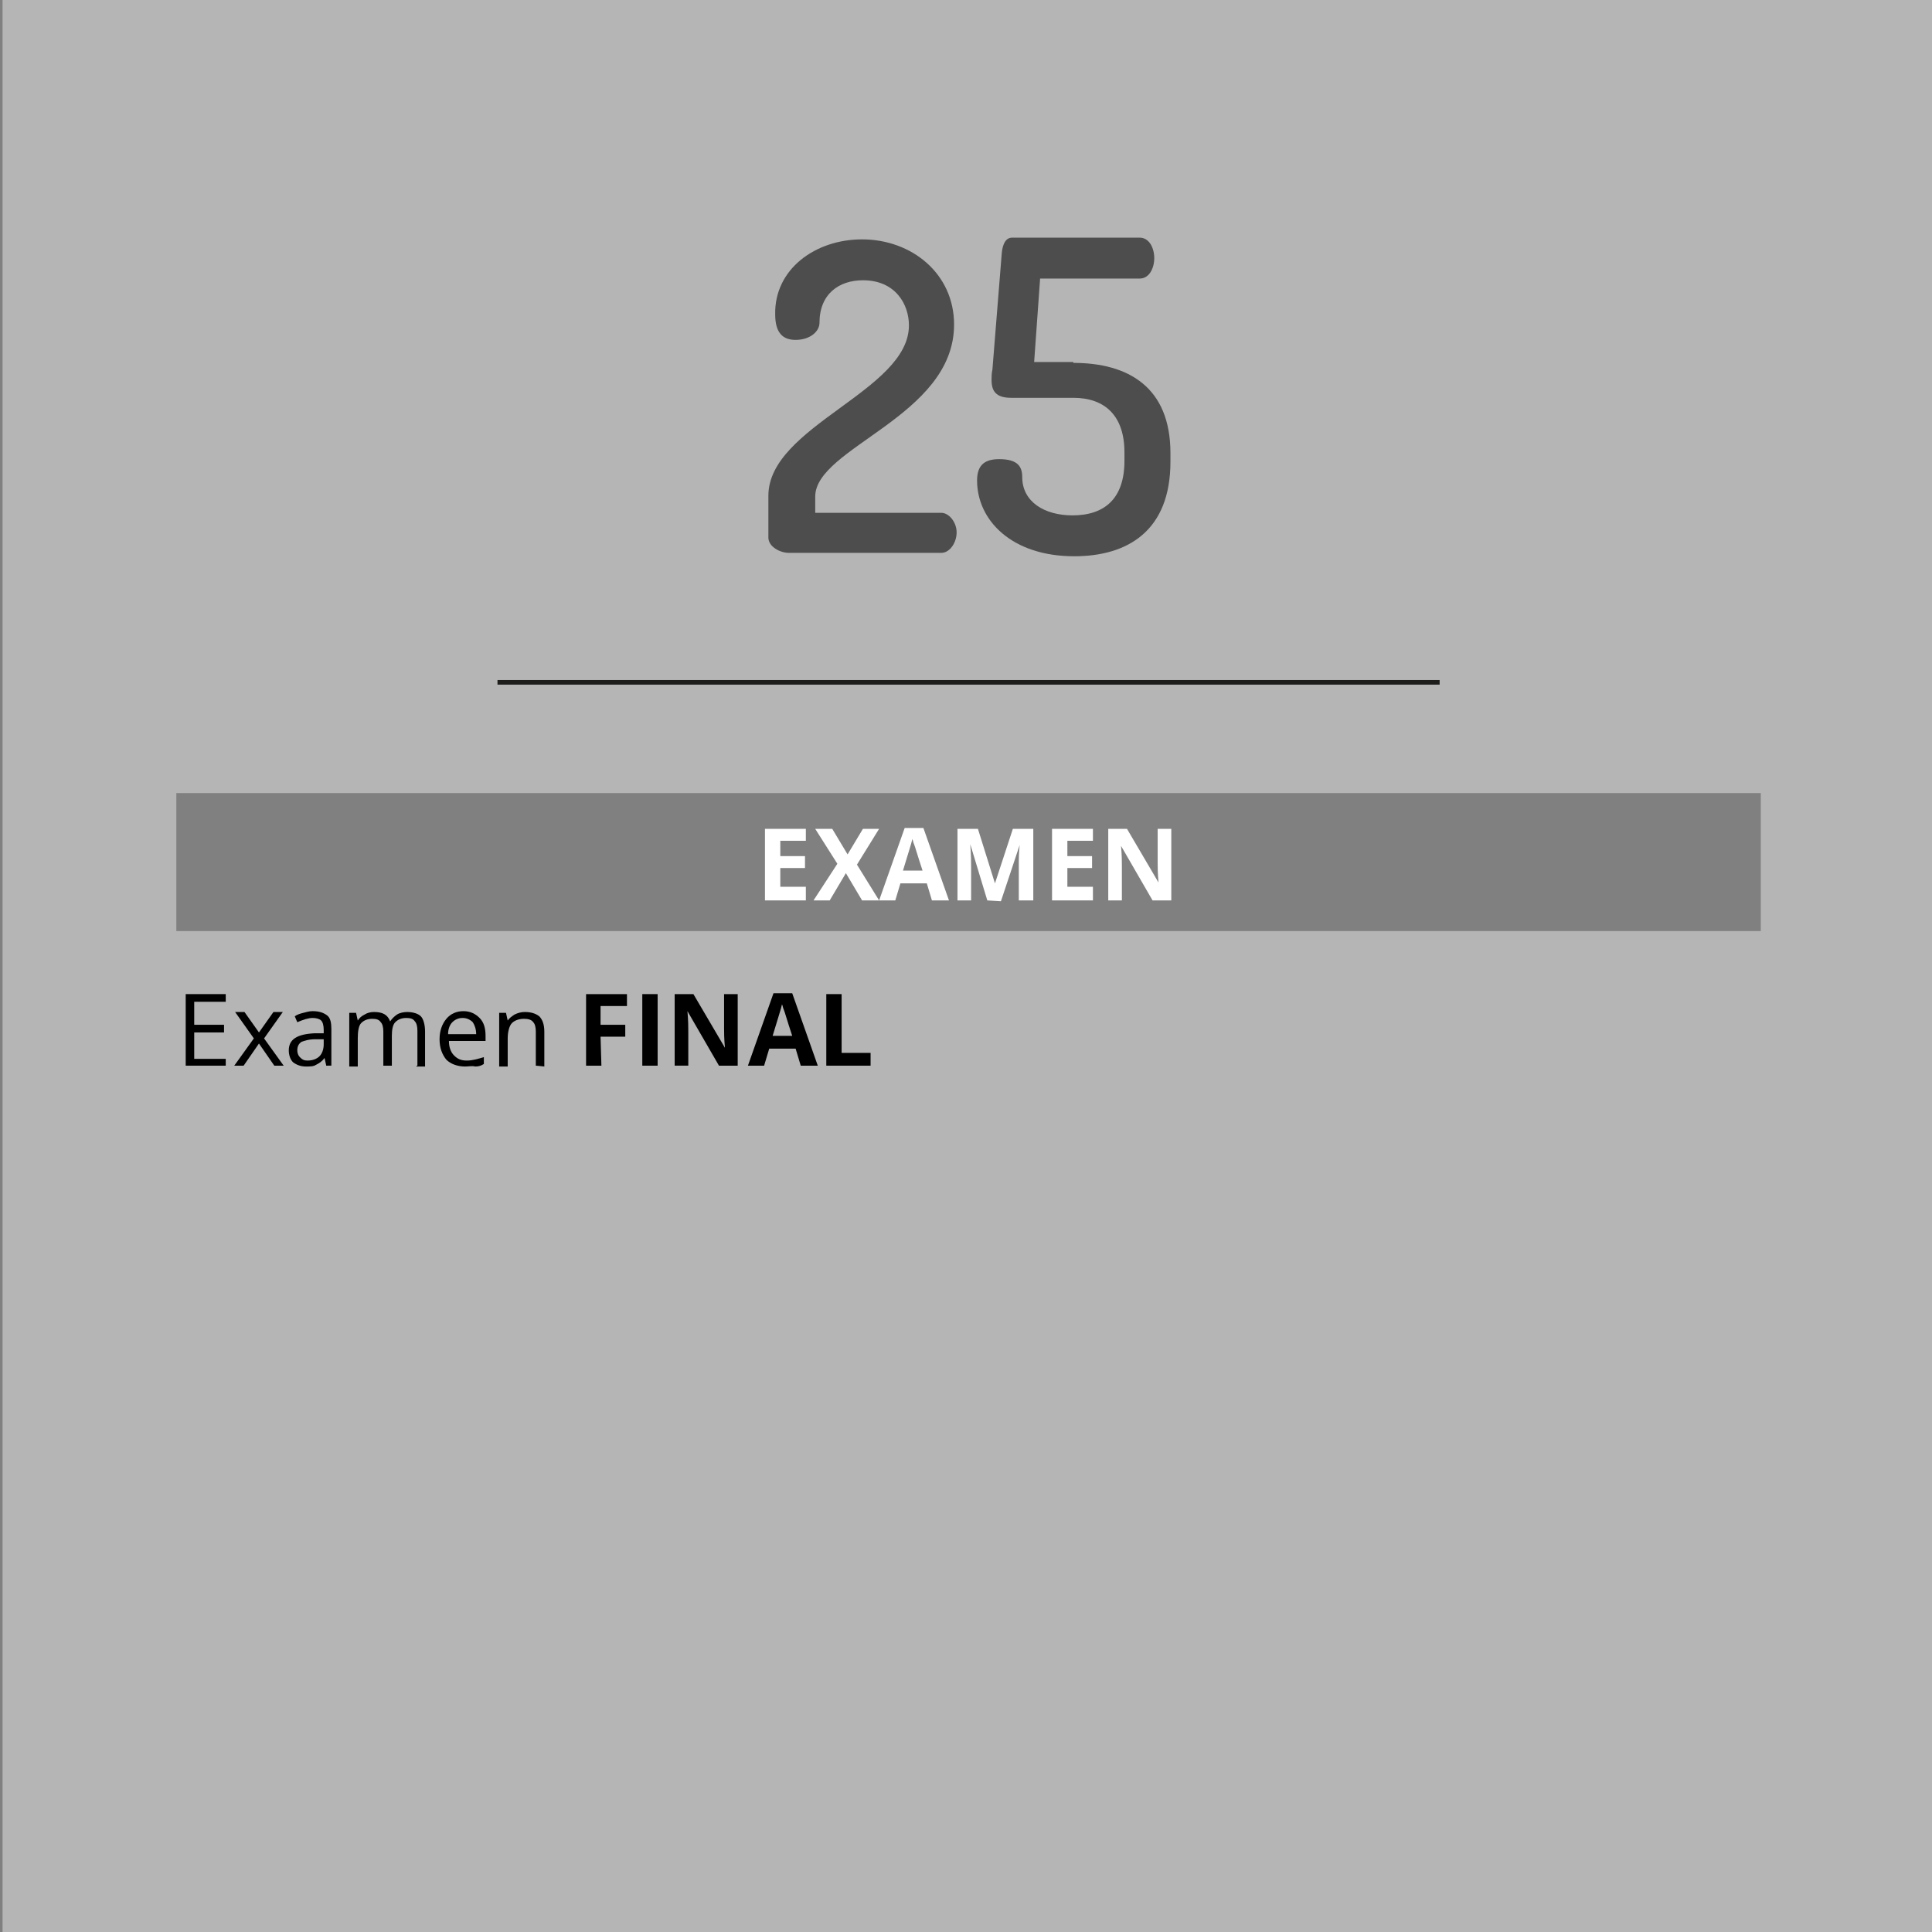 <?xml version="1.0" encoding="utf-8"?>
<!-- Generator: Adobe Illustrator 17.1.0, SVG Export Plug-In . SVG Version: 6.00 Build 0)  -->
<!DOCTYPE svg PUBLIC "-//W3C//DTD SVG 1.1//EN" "http://www.w3.org/Graphics/SVG/1.1/DTD/svg11.dtd">
<svg version="1.1" id="Layer_1" xmlns="http://www.w3.org/2000/svg" xmlns:xlink="http://www.w3.org/1999/xlink" x="0px" y="0px"
	 viewBox="1552 565.9 226.8 226.8" enable-background="new 1552 565.9 226.8 226.8" xml:space="preserve">
<rect x="1552" y="565.9" width="226.8" height="226.8" fill="#808080" stroke="none"/>
<path opacity="0.42" fill="#FFFFFF" enable-background="new    " d="M1552.3,565.9v226.8h226.8V565.9H1552.3z M1572.7,659h186v16.2
	h-186V659z"/>
<g>
	<path fill="#4D4D4D" d="M1653.2,594c5.8,0,10.8,4,10.8,10c0,10.8-16.3,14.4-16.3,20.2v1.9h14.8c0.9,0,1.8,1.1,1.8,2.3
		s-0.8,2.4-1.8,2.4h-17.9c-1,0-2.4-0.7-2.4-1.8v-4.9c0-8.2,16.5-12.3,16.5-20c0-2.5-1.6-5.3-5.4-5.3c-2.8,0-5.1,1.6-5.1,5
		c0,1-1.1,2-2.8,2c-1.4,0-2.4-0.7-2.4-3C1642.9,597.5,1647.7,594,1653.2,594z"/>
	<path fill="#4D4D4D" d="M1678,608.5c6.4,0,11.4,2.8,11.4,10.6v1c0,8.1-5,11.1-11.3,11.1c-7.3,0-11.4-4.2-11.4-8.9
		c0-1.9,1-2.5,2.6-2.5c2.2,0,2.7,0.9,2.7,2.1c0,2.9,2.6,4.5,5.9,4.5c3.8,0,6.1-2,6.1-6.4v-1c0-4.3-2.3-6.4-6-6.4h-7.3
		c-1.8,0-2.3-0.8-2.3-2.1c0-0.3,0-0.8,0.1-1.2l1.1-13.7c0.1-1.1,0.5-1.8,1.2-1.8h15c1.1,0,1.7,1.2,1.7,2.4c0,1.2-0.6,2.4-1.7,2.4
		h-11.7l-0.7,9.8H1678z"/>
</g>
<line fill="none" stroke="#1D1D1B" stroke-width="0.539" stroke-miterlimit="10" x1="1610.4" y1="646" x2="1721" y2="646"/>
<g>
	<path fill="#FFFFFF" d="M1646.6,671.6h-4.8v-8.4h4.8v1.4h-3v1.8h2.9v1.4h-2.9v2.2h3V671.6z"/>
	<path fill="#FFFFFF" d="M1655.2,671.6h-2l-1.9-3.2l-1.9,3.2h-1.9l2.8-4.3l-2.6-4.1h2l1.8,3l1.8-3h1.9l-2.6,4.2L1655.2,671.6z"/>
	<path fill="#FFFFFF" d="M1661.4,671.6l-0.6-2h-3.1l-0.6,2h-1.9l3-8.5h2.2l3,8.5H1661.4z M1660.3,668.1c-0.6-1.8-0.9-2.9-1-3.1
		c-0.1-0.2-0.1-0.4-0.2-0.6c-0.1,0.5-0.5,1.7-1.1,3.7H1660.3z"/>
	<path fill="#FFFFFF" d="M1667.9,671.6l-2-6.6h0c0.1,1.3,0.1,2.2,0.1,2.7v3.9h-1.6v-8.4h2.4l2,6.4h0l2.1-6.4h2.4v8.4h-1.7v-4
		c0-0.2,0-0.4,0-0.6c0-0.2,0-0.9,0.1-1.9h0l-2.2,6.6L1667.9,671.6L1667.9,671.6z"/>
	<path fill="#FFFFFF" d="M1680.3,671.6h-4.8v-8.4h4.8v1.4h-3v1.8h2.9v1.4h-2.9v2.2h3V671.6z"/>
	<path fill="#FFFFFF" d="M1689.6,671.6h-2.3l-3.7-6.4h0c0.1,1.1,0.1,1.9,0.1,2.4v4h-1.6v-8.4h2.2l3.7,6.3h0
		c-0.1-1.1-0.1-1.9-0.1-2.3v-4h1.6V671.6z"/>
</g>
<g>
	<path d="M1578.5,691h-4.7v-8.4h4.7v0.9h-3.7v2.7h3.5v0.9h-3.5v3.1h3.7V691z"/>
	<path d="M1581.8,687.8l-2.2-3.1h1.1l1.7,2.4l1.7-2.4h1.1l-2.2,3.1l2.3,3.2h-1.1l-1.8-2.6l-1.8,2.6h-1.1L1581.8,687.8z"/>
	<path d="M1590.3,691l-0.2-0.9h0c-0.3,0.4-0.6,0.6-1,0.8c-0.3,0.2-0.7,0.2-1.2,0.2c-0.6,0-1.1-0.2-1.5-0.5c-0.3-0.3-0.5-0.8-0.5-1.4
		c0-1.3,1-1.9,3-2l1.1,0v-0.4c0-0.5-0.1-0.9-0.3-1.1c-0.2-0.2-0.6-0.3-1-0.3c-0.5,0-1.1,0.2-1.8,0.5l-0.3-0.7c0.3-0.2,0.6-0.3,1-0.4
		c0.4-0.1,0.7-0.2,1.1-0.2c0.8,0,1.3,0.2,1.7,0.5c0.4,0.3,0.5,0.9,0.5,1.6v4.3L1590.3,691L1590.3,691z M1588.1,690.4
		c0.6,0,1.1-0.2,1.4-0.5c0.3-0.3,0.5-0.8,0.5-1.4v-0.6l-1,0c-0.8,0-1.3,0.2-1.6,0.3c-0.3,0.2-0.5,0.5-0.5,1c0,0.3,0.1,0.6,0.3,0.8
		C1587.5,690.3,1587.7,690.4,1588.1,690.4z"/>
	<path d="M1601,691v-4.1c0-0.5-0.1-0.9-0.3-1.1c-0.2-0.3-0.5-0.4-1-0.4c-0.6,0-1,0.2-1.3,0.5s-0.4,0.9-0.4,1.6v3.5h-1v-4
		c0-0.5-0.1-0.9-0.3-1.1c-0.2-0.3-0.5-0.4-1-0.4c-0.6,0-1,0.2-1.3,0.5c-0.3,0.3-0.4,1-0.4,1.8v3.3h-1v-6.3h0.8l0.2,0.9h0
		c0.2-0.3,0.4-0.5,0.8-0.7c0.3-0.2,0.7-0.3,1.1-0.3c1,0,1.6,0.3,1.9,1.1h0c0.2-0.3,0.5-0.6,0.8-0.8s0.8-0.3,1.2-0.3
		c0.7,0,1.3,0.2,1.6,0.5c0.3,0.3,0.5,1,0.5,1.8v4.1h-1V691z"/>
	<path d="M1606.6,691.1c-0.9,0-1.7-0.3-2.2-0.8c-0.5-0.6-0.8-1.4-0.8-2.4c0-1,0.3-1.8,0.8-2.4s1.2-0.9,2-0.9c0.8,0,1.4,0.3,1.9,0.8
		c0.5,0.5,0.7,1.2,0.7,2.1v0.6h-4.3c0,0.7,0.2,1.3,0.6,1.7c0.4,0.4,0.8,0.6,1.5,0.6c0.7,0,1.3-0.2,2-0.4v0.8c-0.3,0.2-0.6,0.3-1,0.3
		C1607.4,691,1607,691.1,1606.6,691.1z M1606.3,685.4c-0.5,0-0.9,0.2-1.2,0.5c-0.3,0.3-0.5,0.8-0.5,1.4h3.3c0-0.6-0.2-1.1-0.4-1.4
		C1607.2,685.6,1606.8,685.4,1606.3,685.4z"/>
	<path d="M1614.9,691V687c0-0.5-0.1-0.9-0.3-1.1c-0.2-0.3-0.6-0.4-1.1-0.4c-0.6,0-1.1,0.2-1.4,0.5c-0.3,0.3-0.5,1-0.5,1.8v3.3h-1
		v-6.3h0.8l0.2,0.9h0c0.2-0.3,0.5-0.5,0.8-0.7c0.4-0.2,0.8-0.3,1.2-0.3c0.8,0,1.3,0.2,1.7,0.5c0.4,0.4,0.6,1,0.6,1.8v4.1L1614.9,691
		L1614.9,691z"/>
	<path d="M1622.6,691h-1.8v-8.4h4.8v1.4h-3.1v2.2h2.9v1.4h-2.9L1622.6,691L1622.6,691z"/>
	<path d="M1627.4,691v-8.4h1.8v8.4H1627.4z"/>
	<path d="M1638.7,691h-2.3l-3.7-6.4h0c0.1,1.1,0.1,1.9,0.1,2.4v4h-1.6v-8.4h2.2l3.7,6.3h0c-0.1-1.1-0.1-1.9-0.1-2.3v-4h1.6V691z"/>
	<path d="M1646,691l-0.6-2h-3.1l-0.6,2h-1.9l3-8.5h2.2l3,8.5H1646z M1645,687.5c-0.6-1.8-0.9-2.9-1-3.1s-0.1-0.4-0.2-0.6
		c-0.1,0.5-0.5,1.7-1.1,3.7H1645z"/>
	<path d="M1649,691v-8.4h1.8v6.9h3.4v1.5H1649z"/>
</g>
</svg>
